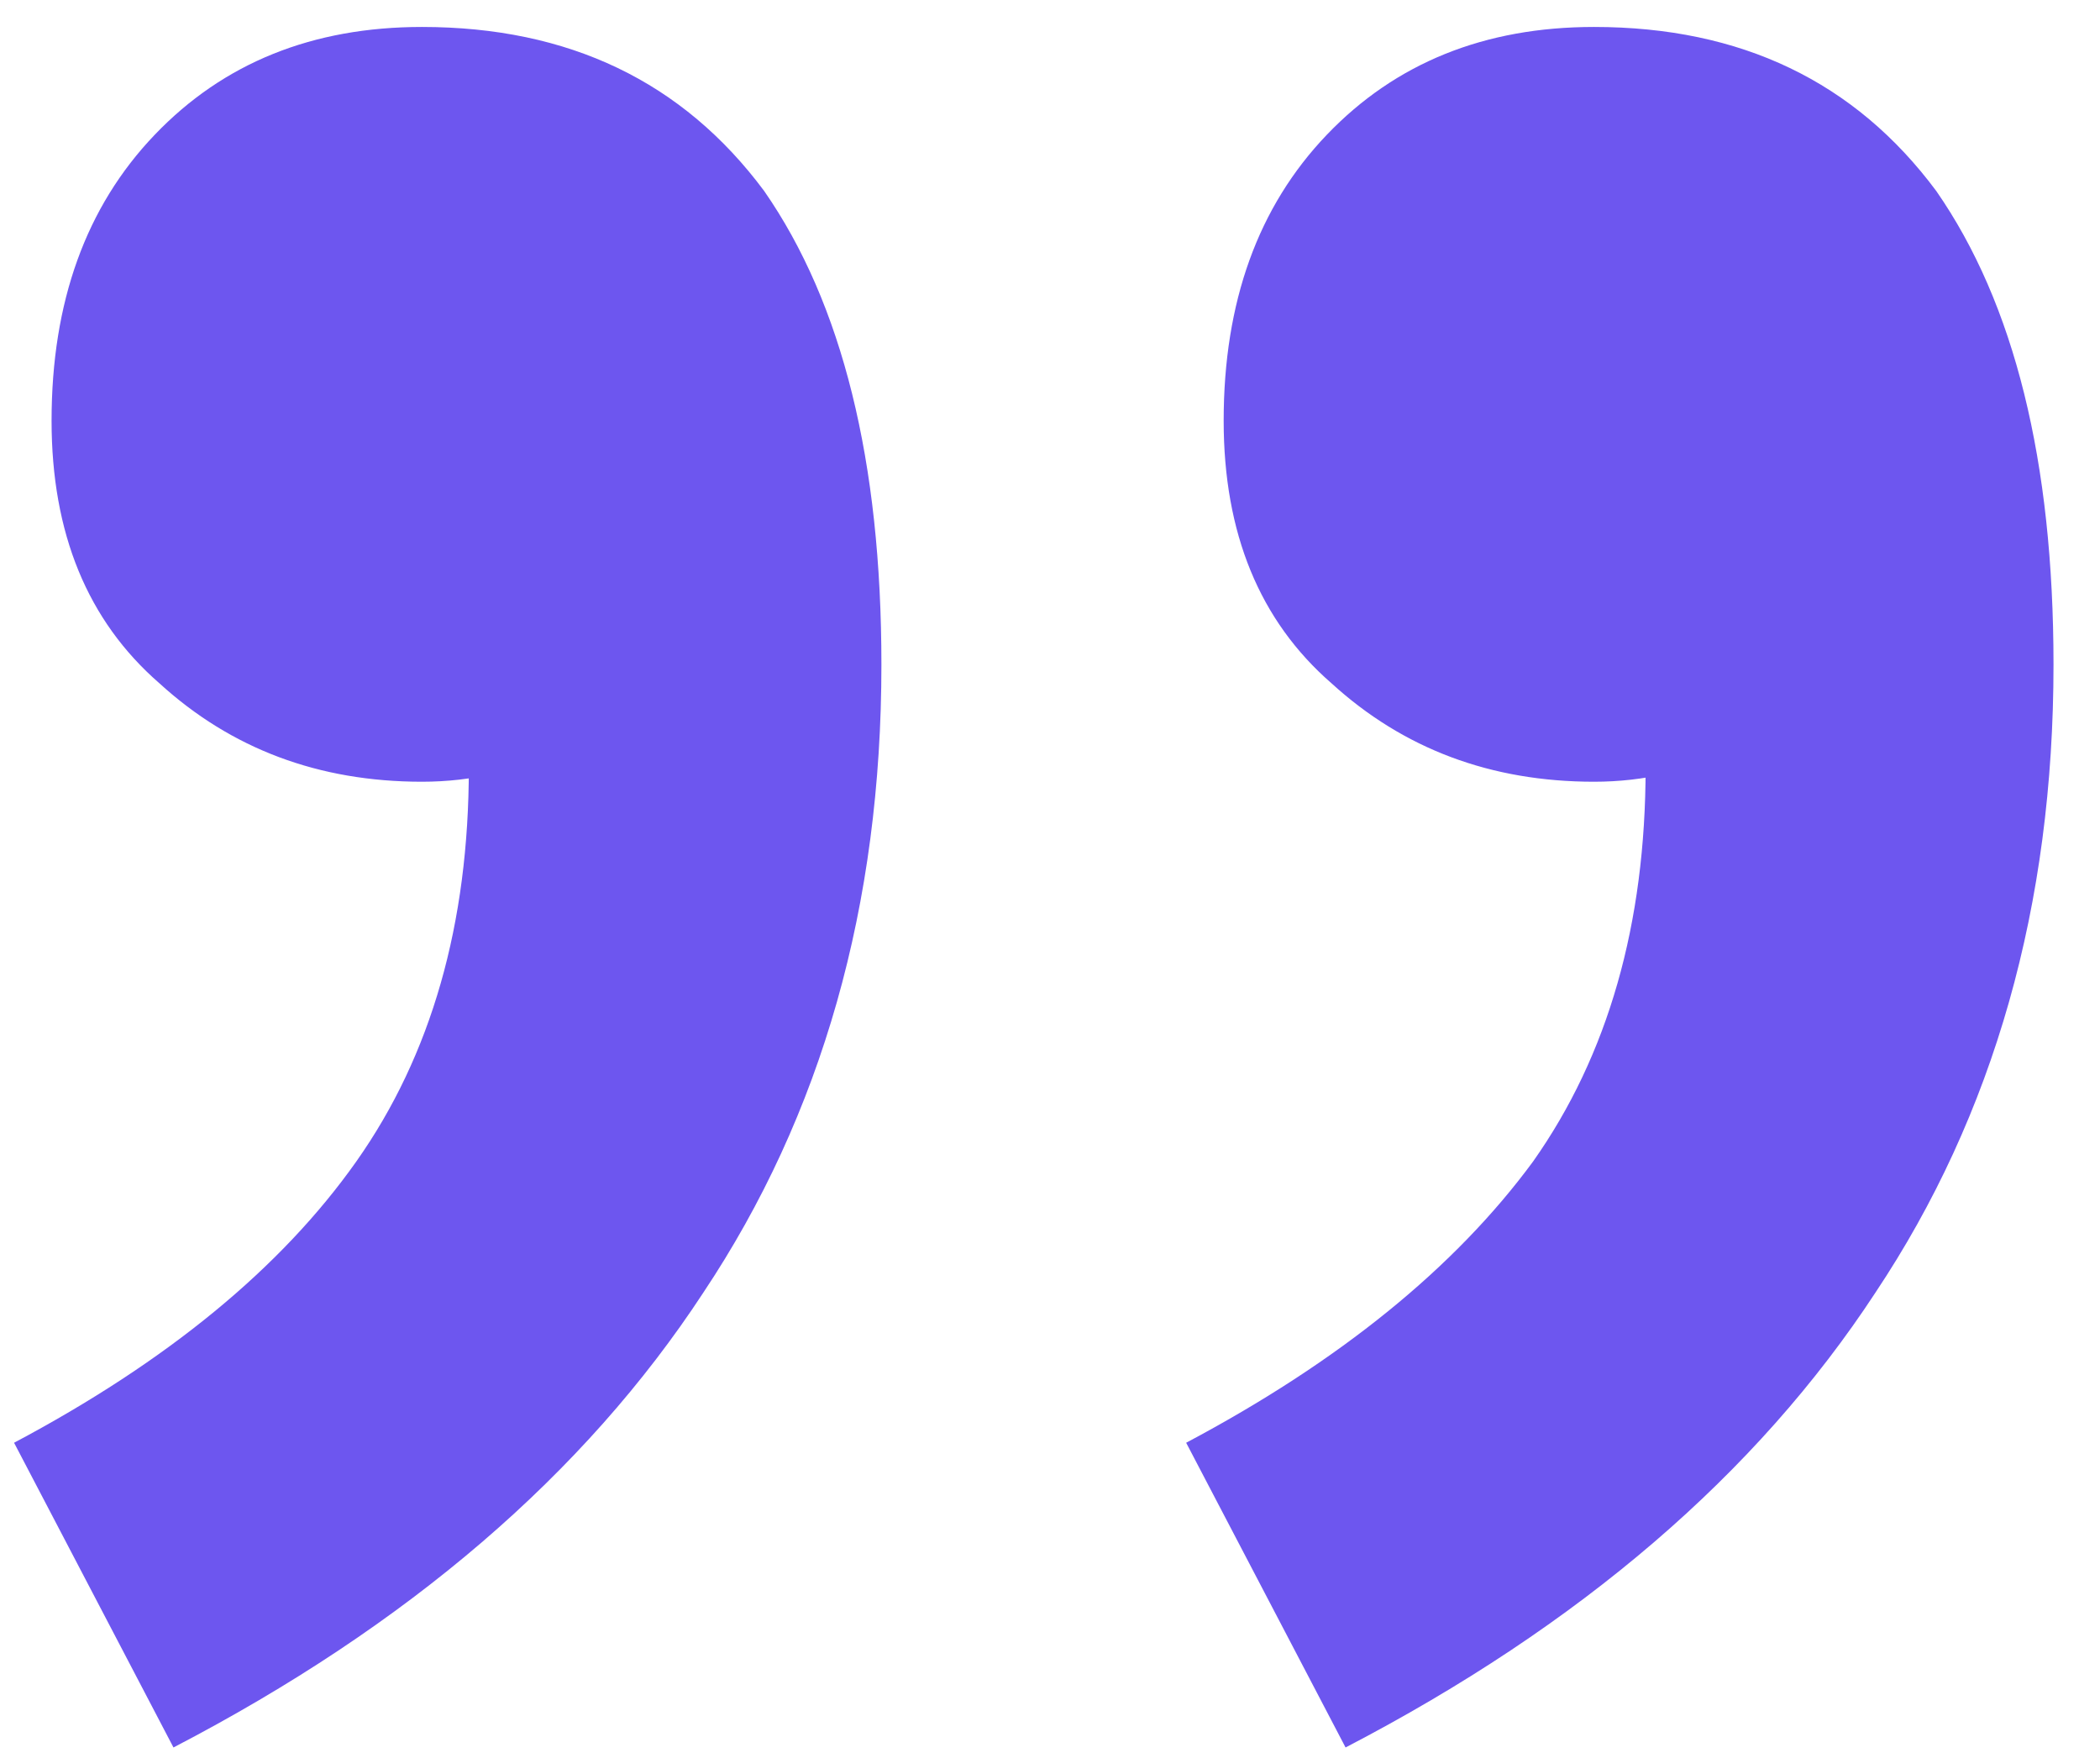 <svg width="43" height="36" viewBox="0 0 43 36" fill="none" xmlns="http://www.w3.org/2000/svg">
    <path d="M32.64 0.552C35.648 0.552 37.984 1.672 39.648 3.912C41.248 6.216 42.048 9.448 42.048 13.608C42.048 18.536 40.832 22.824 38.4 26.472C35.968 30.184 32.352 33.288 27.552 35.784L24.288 29.544C27.424 27.88 29.792 25.96 31.392 23.784C32.928 21.608 33.696 18.92 33.696 15.72L33.024 6.888L38.112 13.704C37.28 14.408 36.416 14.952 35.52 15.336C34.624 15.784 33.664 16.008 32.64 16.008C30.528 16.008 28.736 15.336 27.264 13.992C25.792 12.712 25.056 10.92 25.056 8.616C25.056 6.184 25.76 4.232 27.168 2.76C28.576 1.288 30.4 0.552 32.64 0.552ZM8.64 0.552C11.648 0.552 13.984 1.672 15.648 3.912C17.248 6.216 18.048 9.448 18.048 13.608C18.048 18.536 16.832 22.824 14.4 26.472C11.968 30.184 8.352 33.288 3.552 35.784L0.288 29.544C3.424 27.88 5.76 25.96 7.296 23.784C8.832 21.608 9.6 18.92 9.6 15.72L9.024 6.888L14.112 13.704C13.28 14.408 12.416 14.952 11.52 15.336C10.624 15.784 9.664 16.008 8.64 16.008C6.528 16.008 4.736 15.336 3.264 13.992C1.792 12.712 1.056 10.92 1.056 8.616C1.056 6.184 1.76 4.232 3.168 2.76C4.576 1.288 6.4 0.552 8.64 0.552Z" fill="#6D56EF"/>
</svg>
